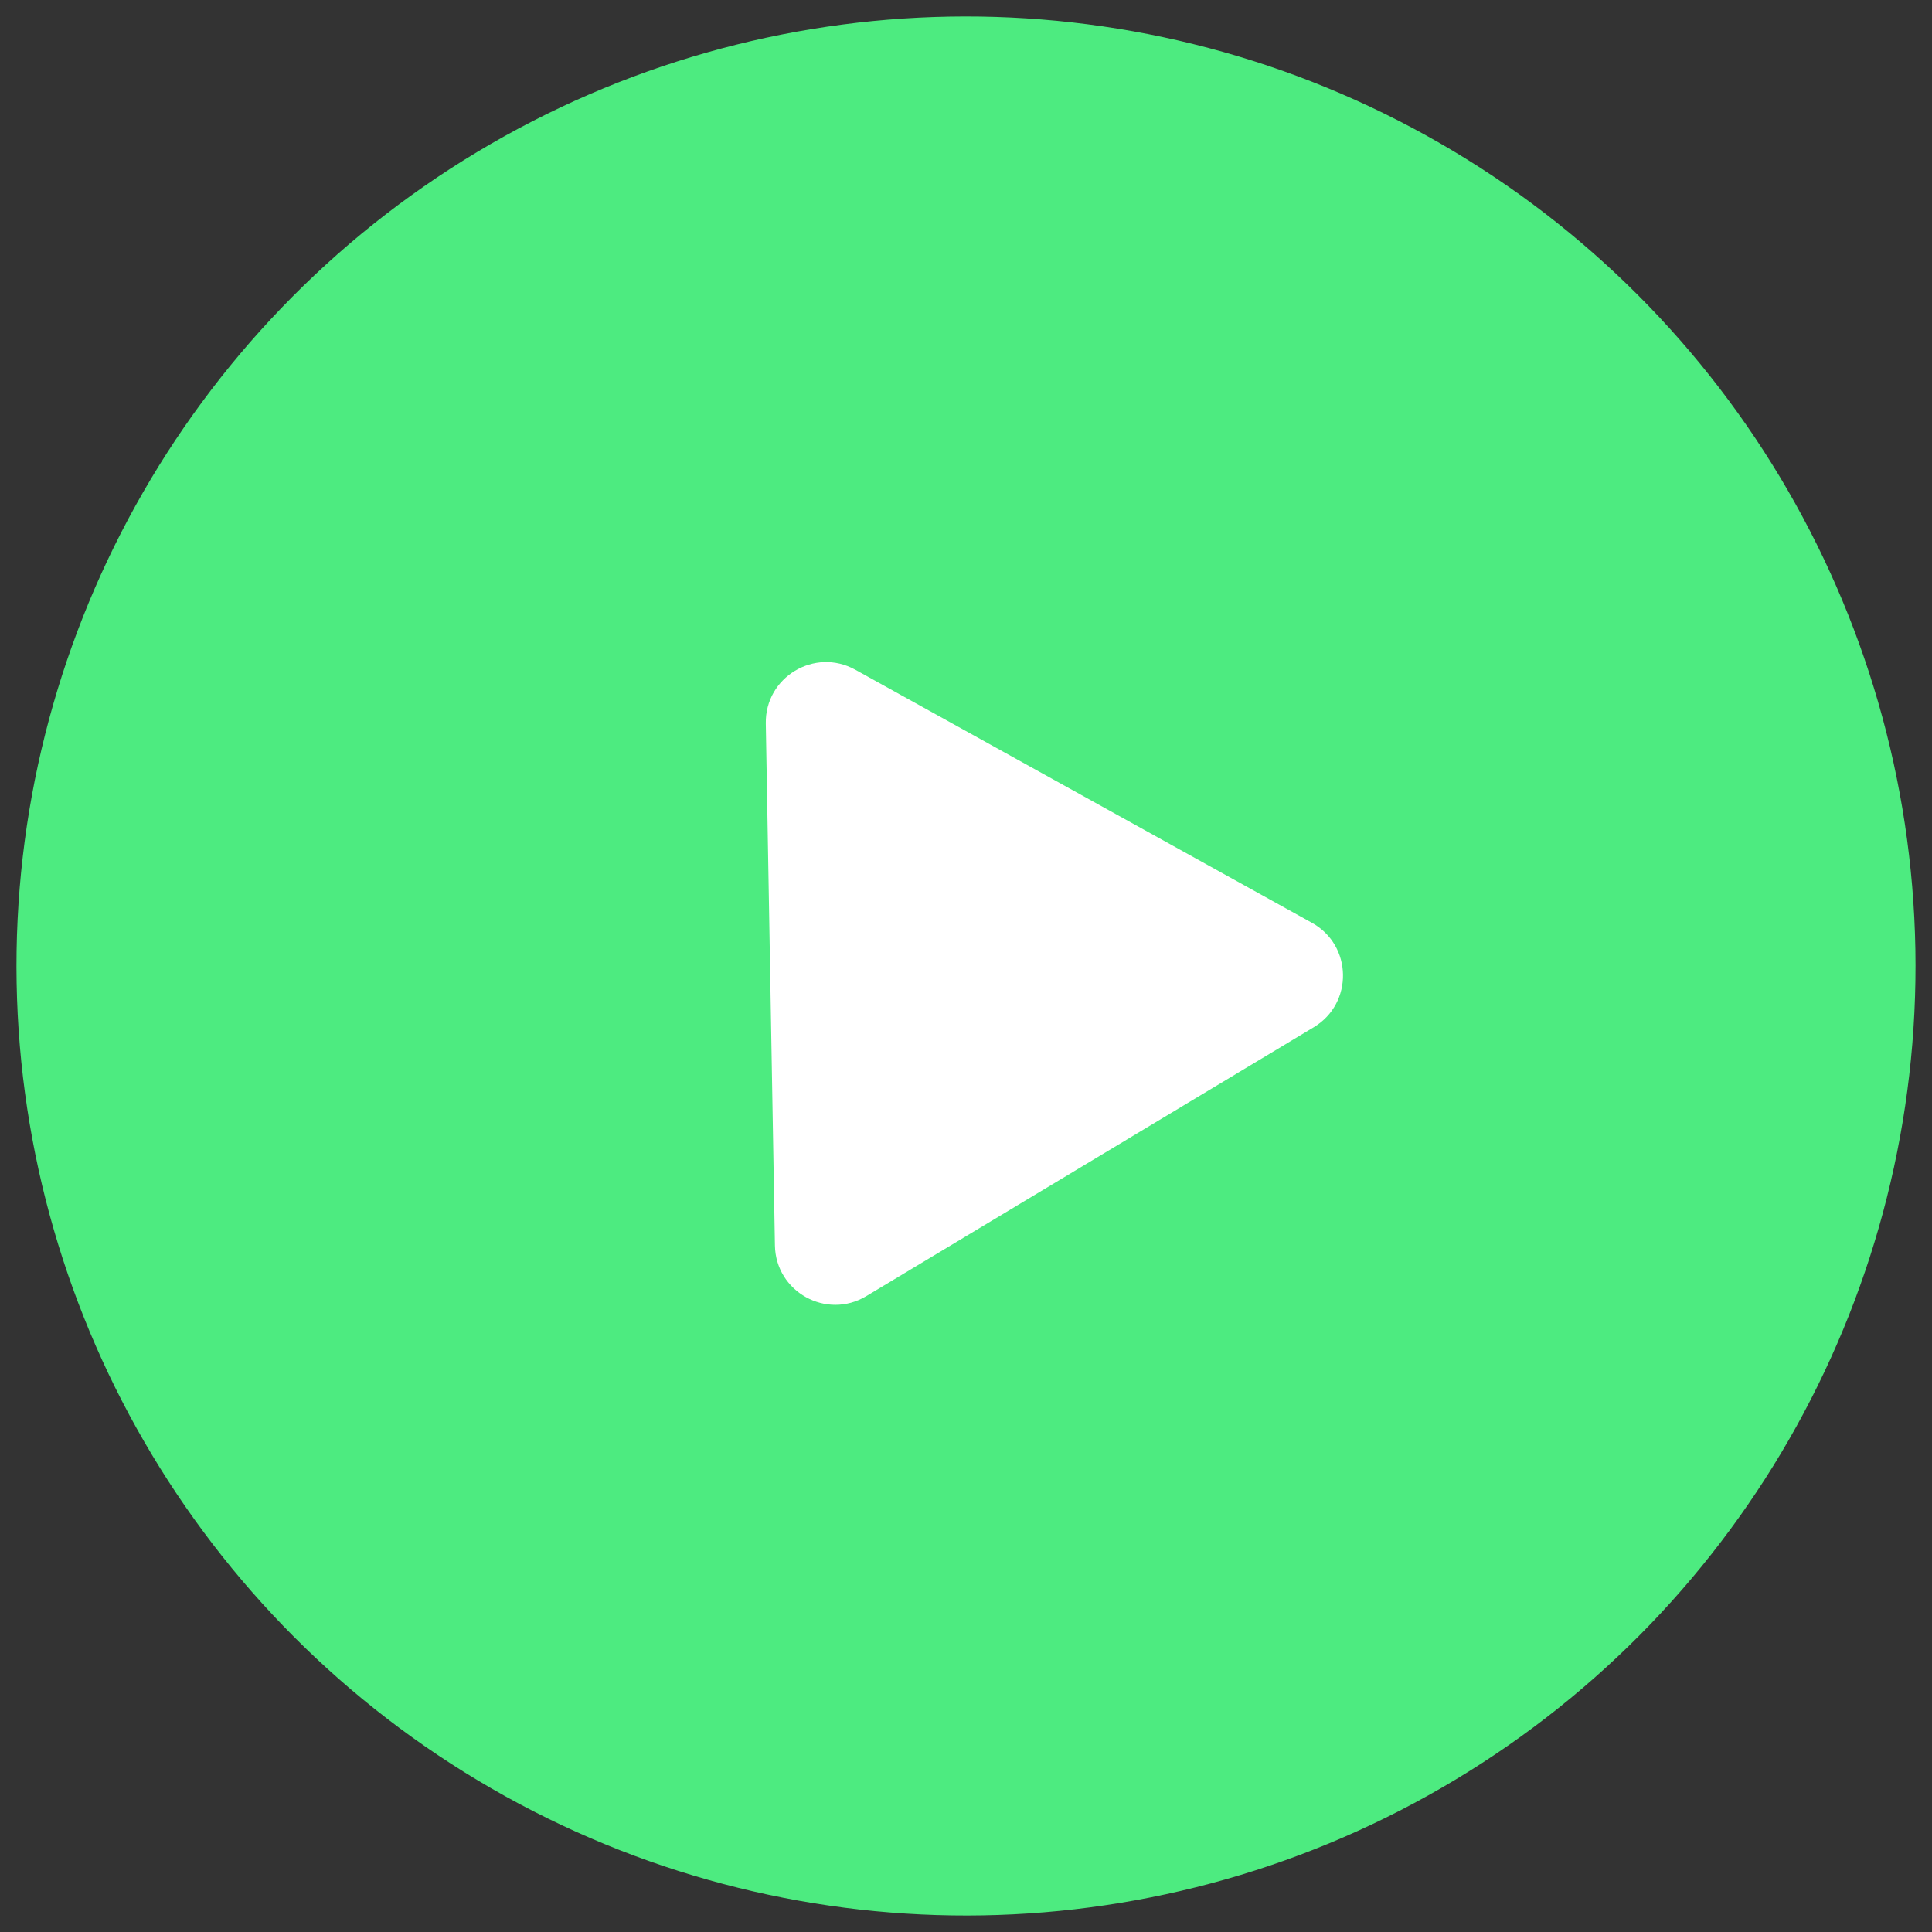 <svg width="106" height="106" viewBox="0 0 106 106" fill="none" xmlns="http://www.w3.org/2000/svg">
<rect x="0" y="0" width="106" height="106" fill="#333333" stroke="none"/>
<circle cx="53" cy="53" r="52.096" transform="rotate(-1.003 53 53)" fill="#4DEB80"/>
<path d="M71.981 50.631C74.207 51.865 74.263 55.047 72.081 56.359L47.528 71.114C45.346 72.425 42.562 70.882 42.517 68.336L42.016 39.696C41.971 37.15 44.699 35.51 46.926 36.745L71.981 50.631Z" fill="white"/>
</svg>

